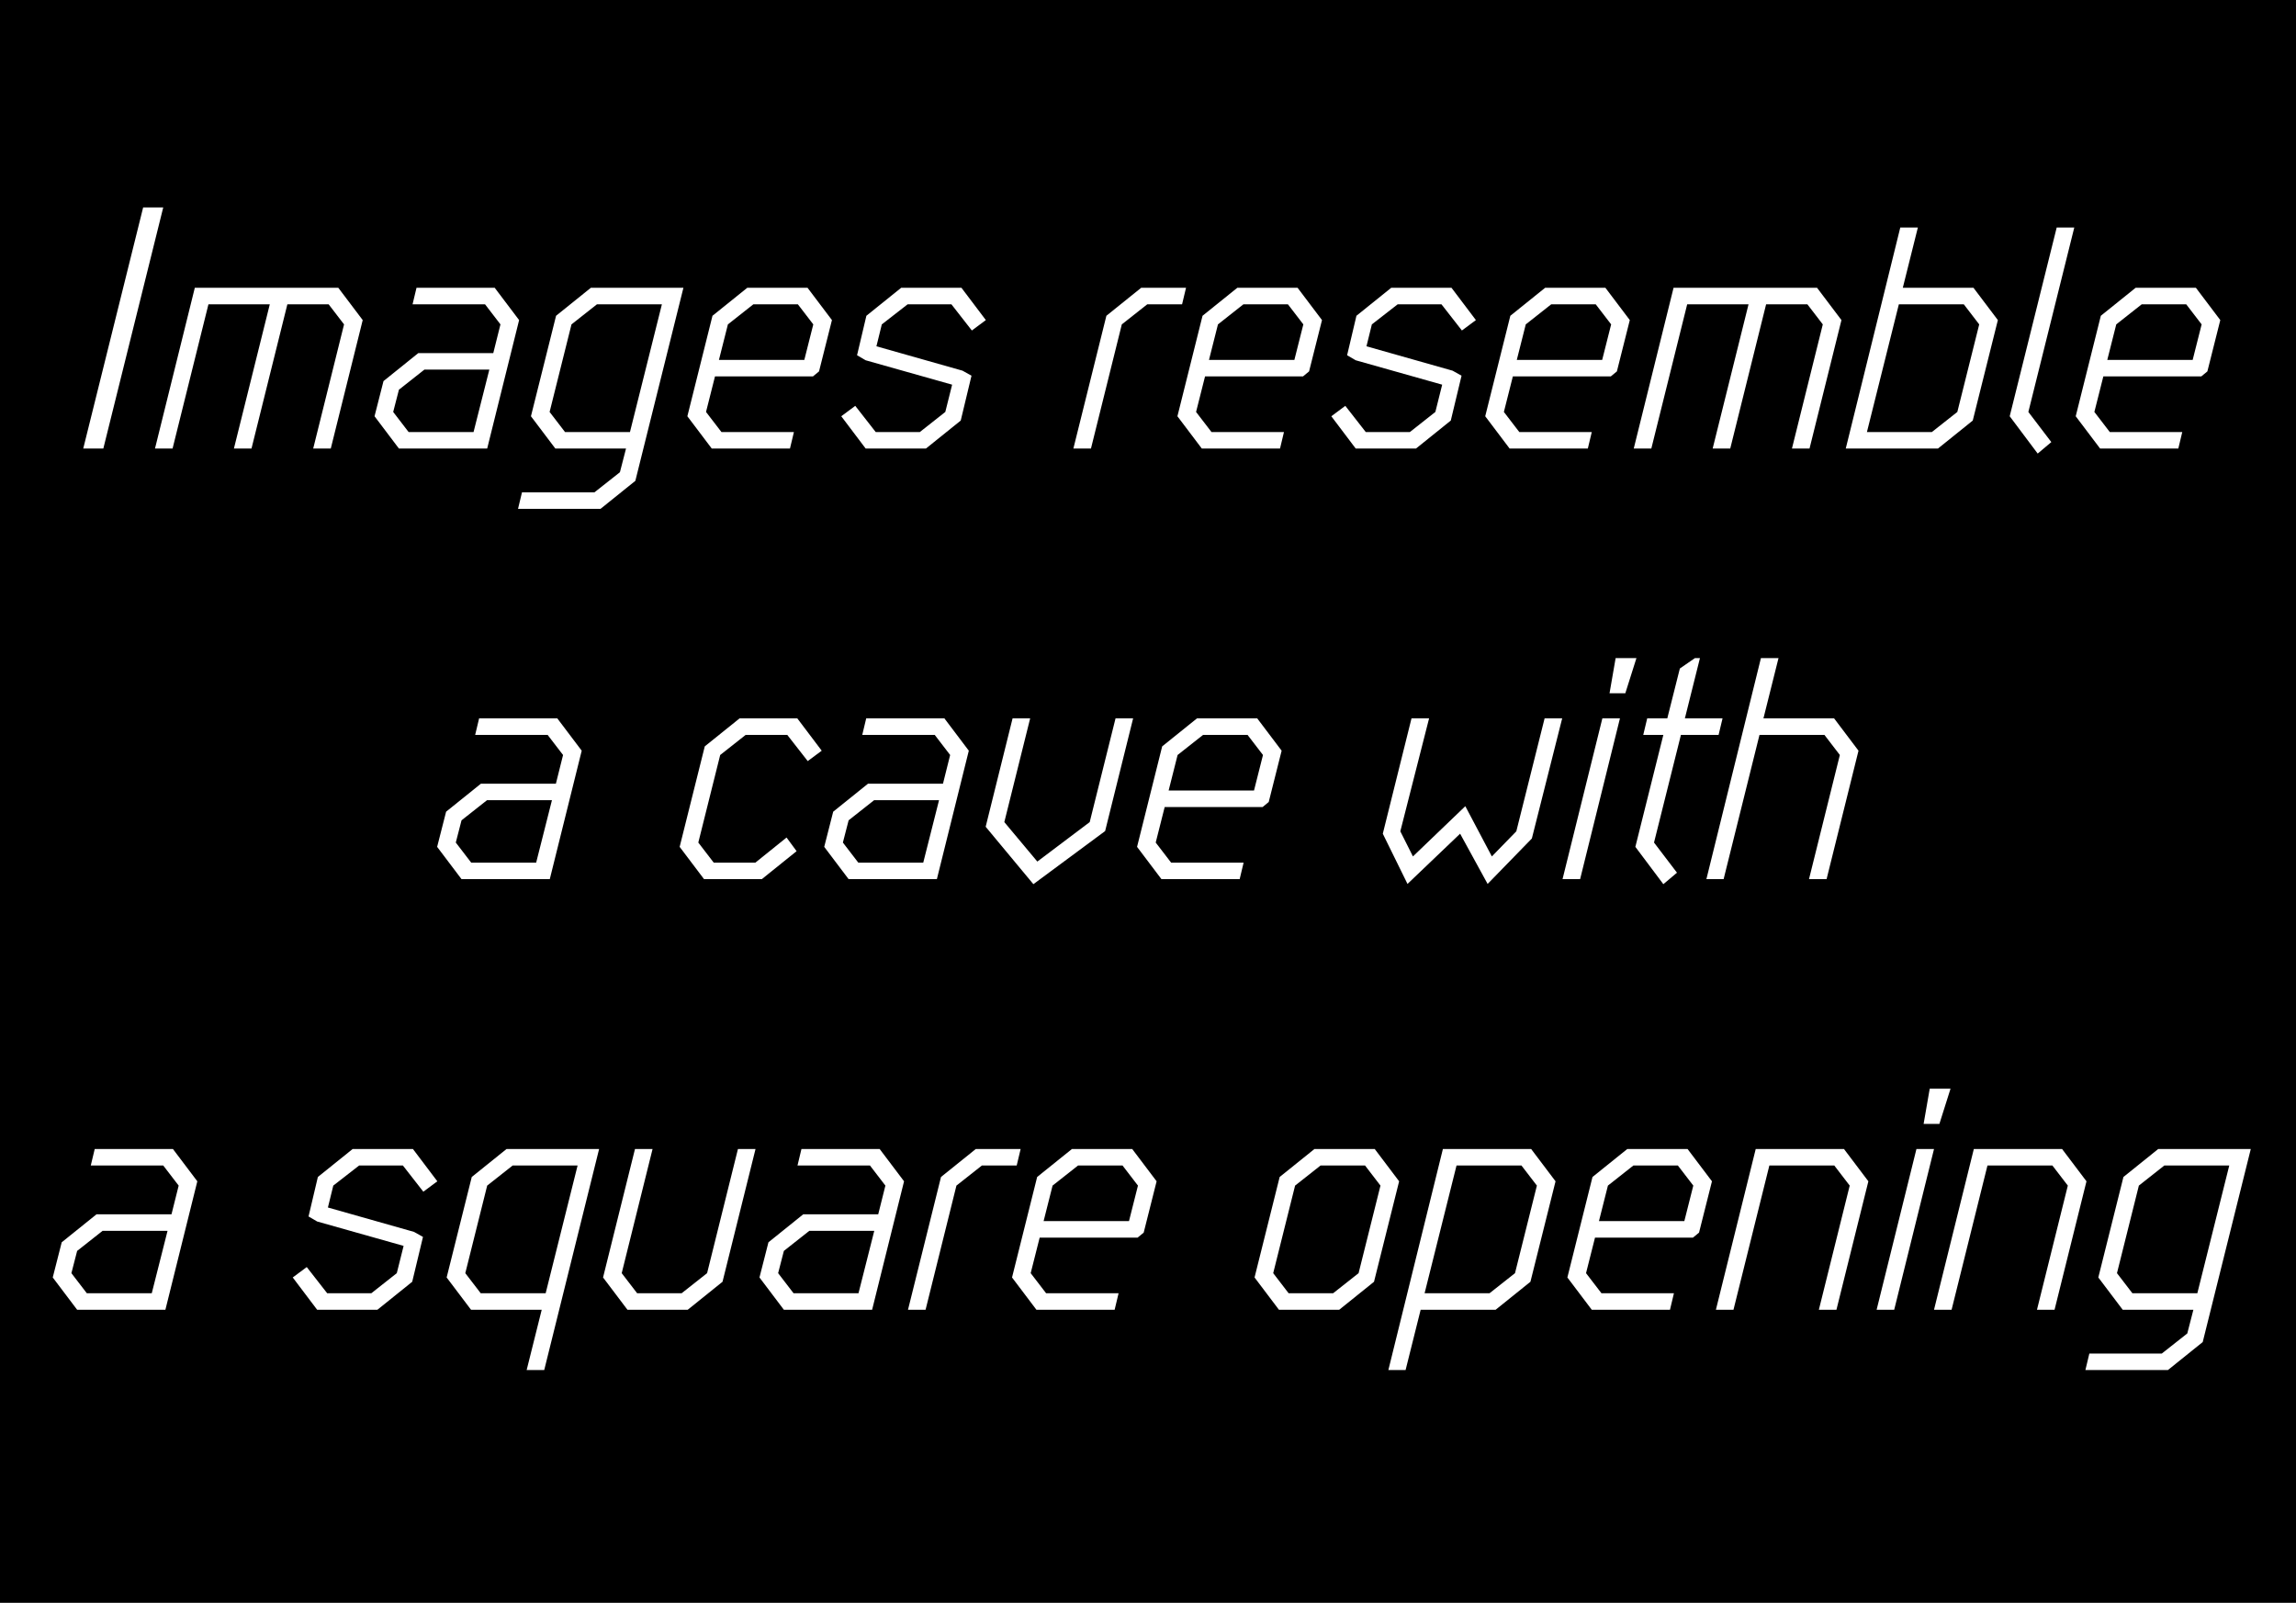 <?xml version="1.0" encoding="utf-8"?>
<!-- Generator: Adobe Illustrator 26.0.2, SVG Export Plug-In . SVG Version: 6.00 Build 0)  -->
<svg version="1.0" id="Ebene_1" xmlns="http://www.w3.org/2000/svg" xmlns:xlink="http://www.w3.org/1999/xlink" x="0px" y="0px"
	 viewBox="0 0 1920 1340" style="enable-background:new 0 0 1920 1340;" xml:space="preserve">
<style type="text/css">
	.st0{fill:#FFFFFF;}
</style>
<rect x="0" width="1920" height="1340"/>
<path class="st0" d="M1527.45,735l26.7-107.4l-20.4-27h-59.1l12.6-50.4h-14.7l-45.6,184.8h14.4l30-120.6h54.3l12.9,16.8l-25.8,103.8
	H1527.45z M1390.95,739.2l11.4-9.6l-19.2-25.2l22.5-90h31.5l3.3-13.8h-31.5l12.6-50.4h-4.2l-12.6,8.7l-10.5,41.7h-16.8l-3.3,13.8
	h16.8l-23.4,93.6L1390.95,739.2z M1306.65,735h14.7l33.3-134.4h-14.7L1306.65,735z M1345.95,579.6h13.2l9.3-29.4h-17.4
	L1345.95,579.6z M1195.05,600.6h-14.7l-24,96.4l20.65,42l44-42l23,42l37-38l25.35-100.4h-14.7L1268,695l-20.45,21l-22.2-42l-43.8,42
	L1171,695L1195.05,600.6z M950.85,708l20.4,27h65.4l3.3-13.8h-60.6l-12.9-16.8l7.5-29.7h81.9l5.1-4.2l10.8-42.9l-20.4-27h-50.4
	l-29.1,23.4L950.85,708z M984.75,631.2l21.3-16.8h37.2l12.9,16.8l-7.5,29.7h-71.4L984.75,631.2z M846.75,600.6l-22.5,90.6l39.9,48
	l60-44.4l23.4-94.2h-14.7l-21.6,86.7l-43.8,33l-27.6-33l21.6-86.7H846.75z M810.15,627.6l-20.4-27h-65.4l-3.3,13.8h60.6l12.9,16.8
	l-6,24h-62.7l-29.1,23.4l-7.5,29.4l20.4,27h73.8L810.15,627.6z M772.05,721.2h-54.3l-12.9-16.8l4.8-18.6l21.3-16.8h54.3
	L772.05,721.2z M588.75,735h48.3l29.1-23.4l-8.4-11.4l-26.1,21h-34.8l-12.9-16.8l18.3-73.2l21.3-16.8h34.8l17.1,21.9l11.7-8.7
	l-20.4-27h-48.3l-29.1,23.4l-21,84L588.75,735z M486.45,627.6l-20.4-27h-65.4l-3.3,13.8h60.6l12.9,16.8l-6,24h-62.7l-29.1,23.4
	l-7.5,29.4l20.4,27h73.8L486.45,627.6z M448.35,721.2h-54.3l-12.9-16.8l4.8-18.6l21.3-16.8h54.3L448.35,721.2z"/>
<path class="st0" d="M1834.19,1095l-5.1,19.8l-21.3,16.8h-60.6l-3.3,13.8h69l29.1-23.4l40.2-161.4h-77.4l-29.1,23.4l-21,84l20.4,27
	H1834.19z M1837.49,1081.2h-54.3l-12.9-16.8l18.3-73.2l21.3-16.8h54.3L1837.49,1081.2z M1718.09,1095l26.7-107.4l-20.4-27h-73.8
	l-33.3,134.4h14.7l30-120.6h54.3l12.9,16.8l-25.8,103.8H1718.09z M1569.3,1095h14.7l33.3-134.4h-14.7L1569.3,1095z M1608.6,939.6
	h13.2l9.3-29.4h-17.4L1608.6,939.6z M1535.7,1095l26.7-107.4l-20.4-27h-73.8l-33.3,134.4h14.7l30-120.6h54.3l12.9,16.8L1521,1095
	H1535.7z M1310.7,1068l20.4,27h65.4l3.3-13.8h-60.6l-12.9-16.8l7.5-29.7h81.9l5.1-4.2l10.8-42.9l-20.4-27h-50.4l-29.1,23.4
	L1310.7,1068z M1344.6,991.2l21.3-16.8h37.2l12.9,16.8l-7.5,29.7h-71.4L1344.6,991.2z M1300.8,987.6l-20.4-27h-73.8l-45.6,184.8
	h14.4l12.6-50.4h62.7l29.1-23.4L1300.8,987.6z M1218,974.4h54.3l12.9,16.8l-18.3,73.2l-21.3,16.8h-54.3L1218,974.4z M1064.7,1064.4
	l18.3-73.2l21.3-16.8h37.2l12.9,16.8l-18.3,73.2l-21.3,16.8h-37.2L1064.7,1064.4z M1069.5,1095h50.4l29.1-23.4l21-84l-20.4-27h-50.4
	l-29.1,23.4l-21,84L1069.5,1095z M846.3,1068l20.4,27h65.4l3.3-13.8h-60.6l-12.9-16.8l7.5-29.7h81.9l5.1-4.2l10.8-42.9l-20.4-27
	h-50.4L867.3,984L846.3,1068z M880.2,991.2l21.3-16.8h37.2l12.9,16.8l-7.5,29.7h-71.4L880.2,991.2z M799.8,991.2l21.3-16.8h29.1
	l3.3-13.8H816L786.9,984l-27.6,111H774L799.8,991.2z M756,987.6l-20.4-27h-65.4l-3.3,13.8h60.6l12.9,16.8l-6,24h-62.7l-29.1,23.4
	l-7.5,29.4l20.4,27h73.8L756,987.6z M717.9,1081.2h-54.3l-12.9-16.8l4.8-18.6l21.3-16.8h54.3L717.9,1081.2z M617.1,960.6
	l-25.8,103.8l-21.3,16.8h-37.2l-12.9-16.8l25.8-103.8H531L504.3,1068l20.4,27h50.4l29.1-23.4l27.6-111H617.1z M373.5,1068l20.4,27
	H453l-12.6,50.4h14.7L501,960.6h-77.4L394.5,984L373.5,1068z M456.3,1081.2H402l-12.9-16.8l18.3-73.2l21.3-16.8H483L456.3,1081.2z
	 M294.91,960.6l-29.1,23.4l-7.8,33l7.2,4.2l72.3,20.4l-5.7,22.8l-21.3,16.8h-36.9l-17.1-21.9l-11.7,8.7l20.4,27h50.4l29.1-23.4
	l9-37.5l-7.5-4.2l-72-20.4l4.5-18.3l21.6-16.8h36.6l17.1,21.9l11.7-8.7l-20.4-27H294.91z M165.01,987.6l-20.4-27h-65.4l-3.3,13.8
	h60.6l12.9,16.8l-6,24h-62.7l-29.1,23.4l-7.5,29.4l20.4,27h73.8L165.01,987.6z M126.91,1081.2h-54.3l-12.9-16.8l4.8-18.6l21.3-16.8
	h54.3L126.91,1081.2z"/>
<path class="st0" d="M1735.79,348l20.4,27h65.4l3.3-13.8h-60.6l-12.9-16.8l7.5-29.7h81.9l5.1-4.2l10.8-42.9l-20.4-27h-50.4
	l-29.1,23.4L1735.79,348z M1769.69,271.2l21.3-16.8h37.2l12.9,16.8l-7.5,29.7h-71.4L1769.69,271.2z M1734.59,190.2h-14.7
	l-39.3,157.8l23.4,31.2l11.4-9.6l-19.2-25.2L1734.59,190.2z M1670.69,267.6l-20.4-27h-59.1l12.6-50.4h-14.7l-45.6,184.8h77.1
	l29.1-23.4L1670.69,267.6z M1587.89,254.4h54.3l12.9,16.8l-18.3,73.2l-21.3,16.8h-54.3L1587.89,254.4z M1410.89,254.4h51.3
	l-30,120.6h14.7l30-120.6h34.5l12.9,16.8l-25.8,103.8h14.7l26.7-107.4l-20.4-27h-120L1366.2,375h14.7L1410.89,254.4z M1242,348
	l20.4,27h65.4l3.3-13.8h-60.6l-12.9-16.8l7.5-29.7h81.9l5.1-4.2l10.8-42.9l-20.4-27h-50.4L1263,264L1242,348z M1275.9,271.2
	l21.3-16.8h37.2l12.9,16.8l-7.5,29.7h-71.4L1275.9,271.2z M1163.4,240.6l-29.1,23.4l-7.8,33l7.2,4.2l72.3,20.4l-5.7,22.8l-21.3,16.8
	h-36.9l-17.1-21.9l-11.7,8.7l20.4,27h50.4l29.1-23.4l9-37.5l-7.5-4.2l-72-20.4l4.5-18.3l21.6-16.8h36.6l17.1,21.9l11.7-8.7l-20.4-27
	H1163.4z M984.6,348l20.4,27h65.4l3.3-13.8h-60.6l-12.9-16.8l7.5-29.7h81.9l5.1-4.2l10.8-42.9l-20.4-27h-50.4l-29.1,23.4L984.6,348z
	 M1018.5,271.2l21.3-16.8h37.2l12.9,16.8l-7.5,29.7H1011L1018.5,271.2z M938.1,271.2l21.3-16.8h29.1l3.3-13.8h-37.5L925.2,264
	l-27.6,111h14.7L938.1,271.2z M753.6,240.6L724.5,264l-7.8,33l7.2,4.2l72.3,20.4l-5.7,22.8l-21.3,16.8h-36.9l-17.1-21.9l-11.7,8.7
	l20.4,27h50.4l29.1-23.4l9-37.5l-7.5-4.2l-72-20.4l4.5-18.3l21.6-16.8h36.6l17.1,21.9l11.7-8.7l-20.4-27H753.6z M574.8,348l20.4,27
	h65.4l3.3-13.8h-60.6l-12.9-16.8l7.5-29.7h81.9l5.1-4.2l10.8-42.9l-20.4-27h-50.4L595.8,264L574.8,348z M608.7,271.2l21.3-16.8h37.2
	l12.9,16.8l-7.5,29.7h-71.4L608.7,271.2z M523.5,375l-5.1,19.8l-21.3,16.8h-60.6l-3.3,13.8h69l29.1-23.4l40.2-161.4h-77.4L465,264
	l-21,84l20.4,27H523.5z M526.8,361.2h-54.3l-12.9-16.8l18.3-73.2l21.3-16.8h54.3L526.8,361.2z M434.1,267.6l-20.4-27h-65.4
	l-3.3,13.8h60.6l12.9,16.8l-6,24h-62.7l-29.1,23.4l-7.5,29.4l20.4,27h73.8L434.1,267.6z M396,361.2h-54.3l-12.9-16.8l4.8-18.6
	l21.3-16.8h54.3L396,361.2z M174.31,254.4h51.3l-30,120.6h14.7l30-120.6h34.5l12.9,16.8L261.91,375h14.7l26.7-107.4l-20.4-27h-120
	L129.61,375h14.7L174.31,254.4z M69.61,375h16.8l50.1-201.6h-16.8L69.61,375z"/>
</svg>
